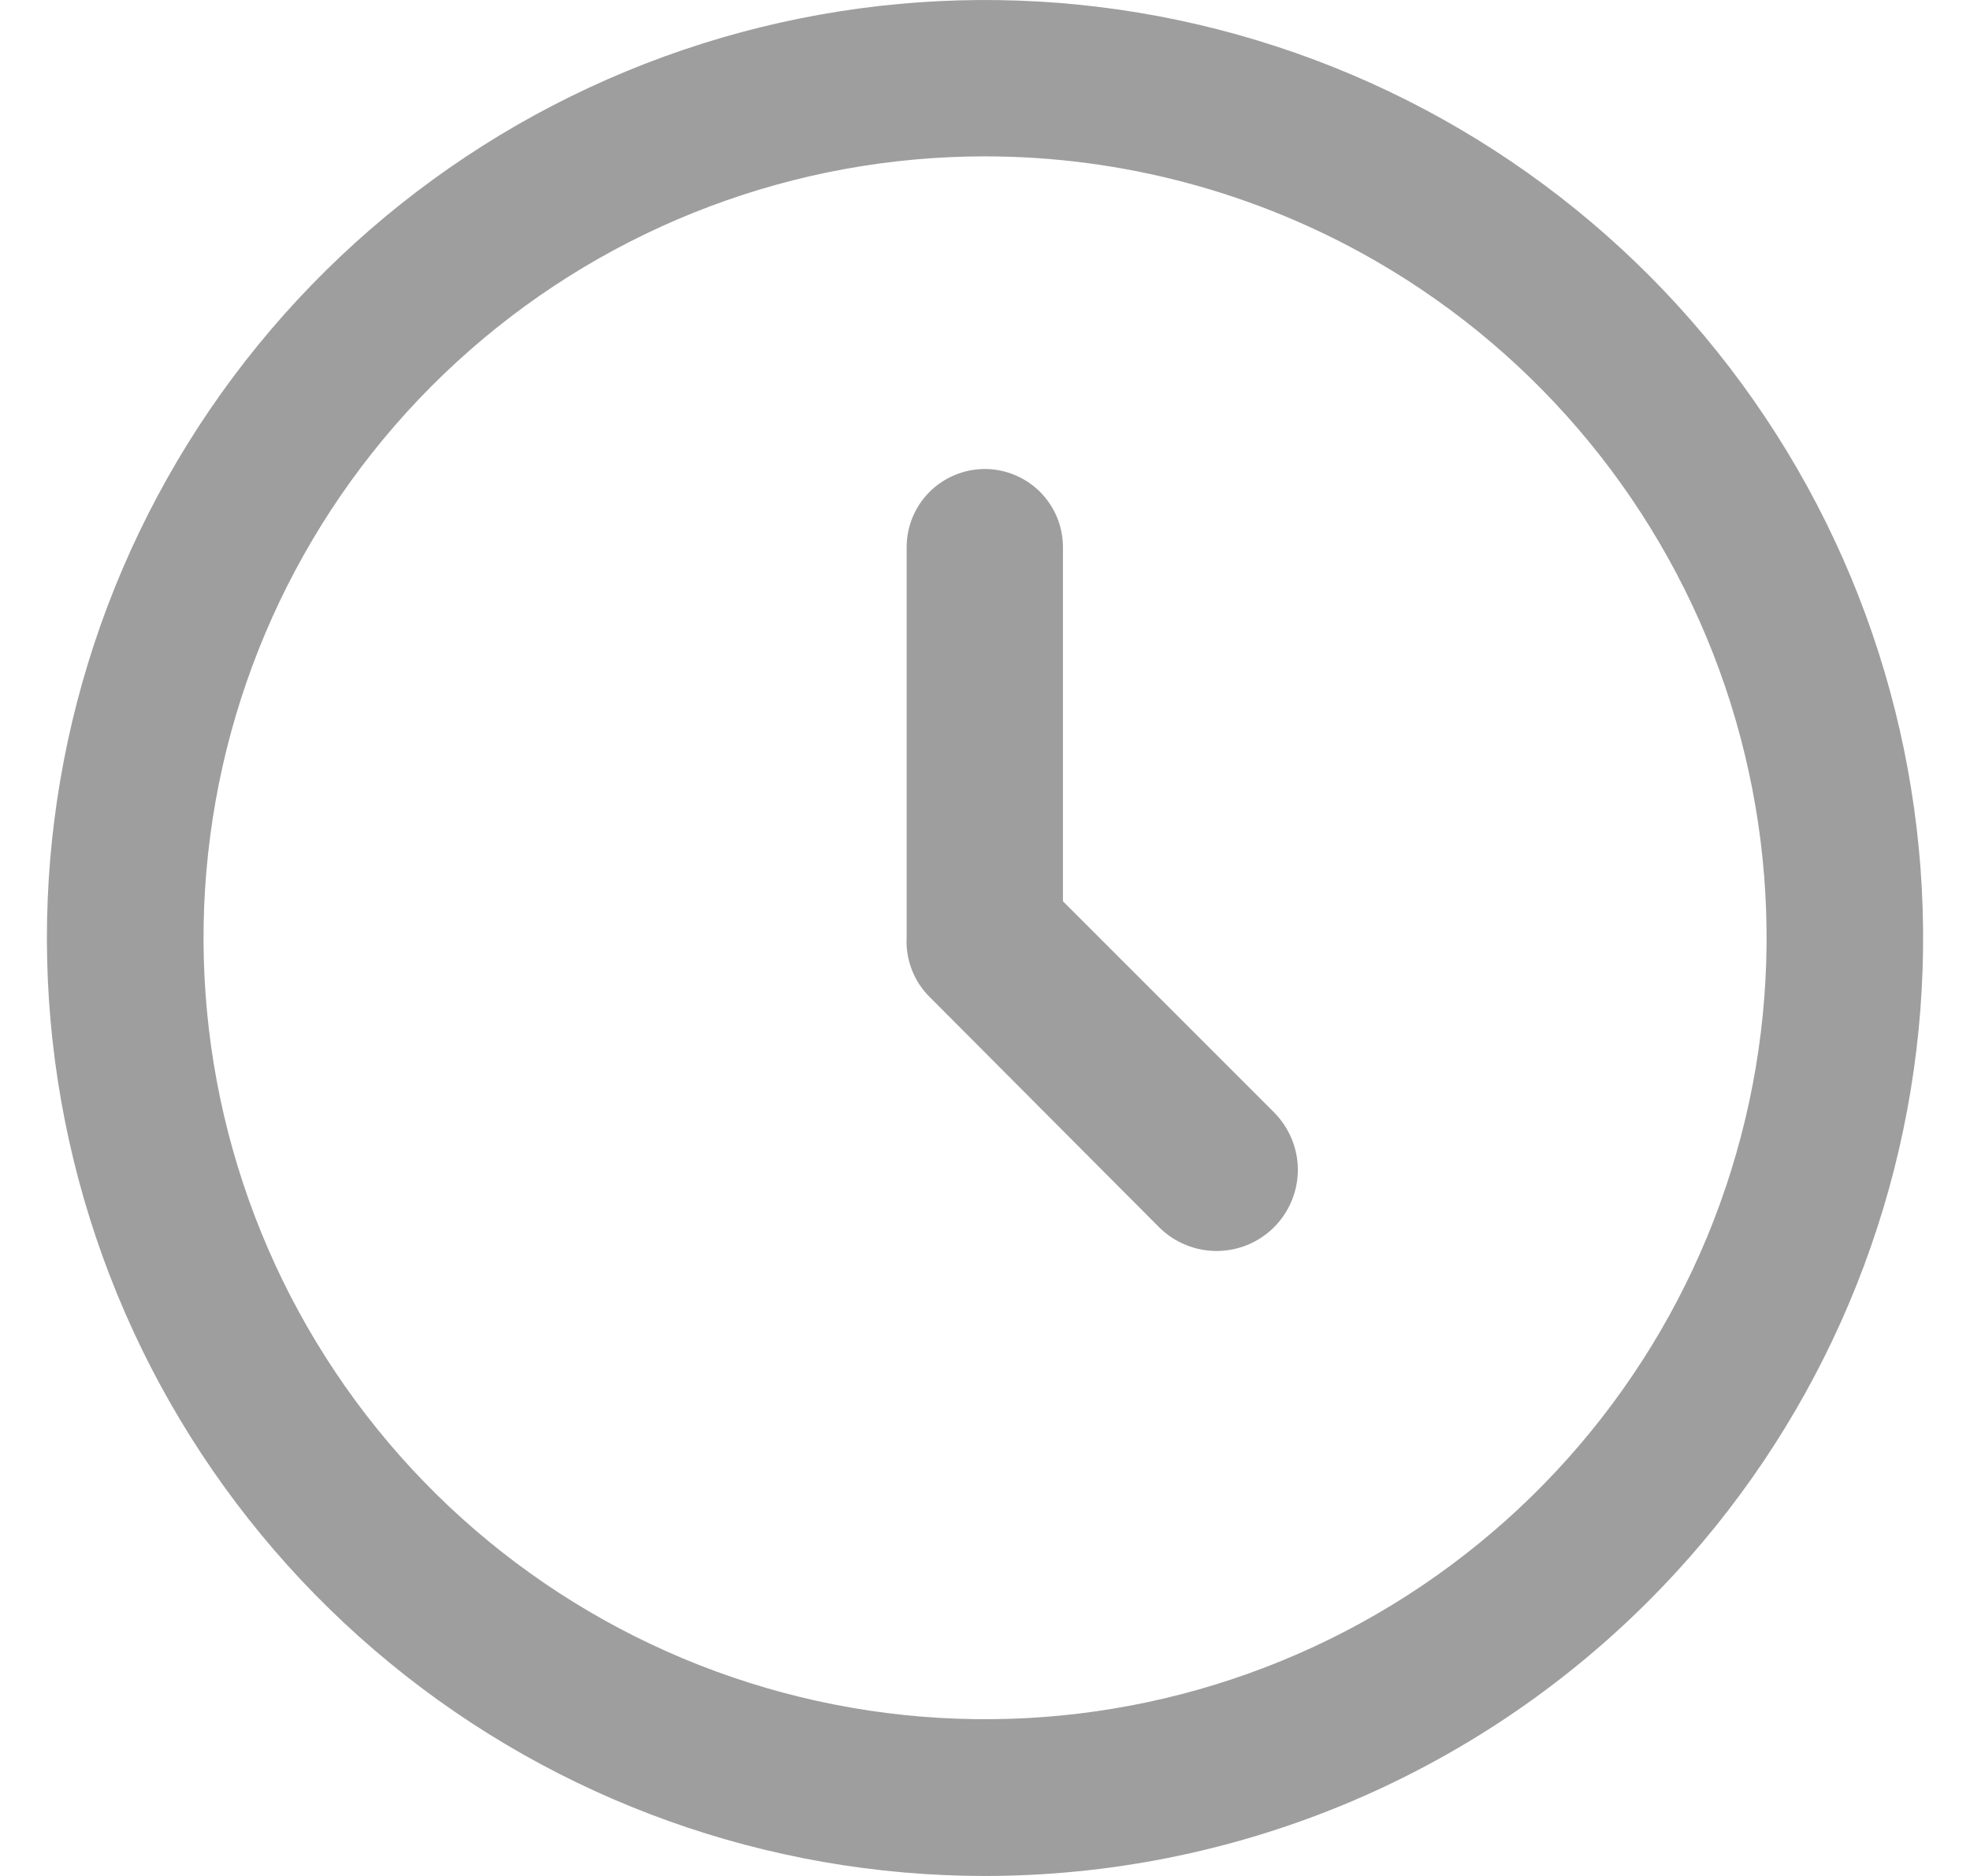 <svg width="21" height="20" viewBox="0 0 21 20" fill="none" xmlns="http://www.w3.org/2000/svg">
<path id="Vector" fill-rule="evenodd" clip-rule="evenodd" d="M10.499 20C8.186 20 5.944 19.198 4.156 17.73C2.367 16.262 1.143 14.219 0.692 11.95C0.241 9.681 0.59 7.326 1.681 5.285C2.772 3.245 4.536 1.646 6.674 0.761C8.811 -0.124 11.19 -0.241 13.403 0.431C15.617 1.102 17.53 2.521 18.815 4.445C20.1 6.368 20.679 8.678 20.452 10.981C20.225 13.283 19.207 15.436 17.571 17.071C16.642 18 15.54 18.736 14.326 19.239C13.113 19.741 11.812 20 10.499 20ZM10.499 1.667C8.478 1.667 6.526 2.402 5.007 3.735C3.487 5.068 2.504 6.908 2.241 8.912C1.977 10.915 2.451 12.947 3.574 14.627C4.697 16.308 6.393 17.522 8.345 18.045C10.297 18.568 12.373 18.364 14.186 17.47C15.999 16.575 17.424 15.053 18.198 13.186C18.971 11.318 19.039 9.233 18.39 7.32C17.74 5.406 16.416 3.793 14.666 2.783C13.399 2.052 11.962 1.667 10.499 1.667ZM12.356 13.084L9.915 10.634C9.83 10.551 9.763 10.45 9.72 10.339C9.677 10.227 9.658 10.108 9.665 9.989V5.834C9.665 5.724 9.686 5.616 9.728 5.515C9.77 5.414 9.831 5.322 9.909 5.244C9.986 5.167 10.078 5.106 10.179 5.064C10.28 5.022 10.388 5 10.498 5C10.607 5 10.716 5.022 10.817 5.064C10.918 5.106 11.01 5.167 11.087 5.244C11.164 5.322 11.226 5.414 11.268 5.515C11.309 5.616 11.331 5.724 11.331 5.834V9.609L13.581 11.859C13.743 12.022 13.835 12.242 13.835 12.472C13.835 12.701 13.743 12.921 13.581 13.084C13.418 13.246 13.198 13.337 12.969 13.337C12.739 13.337 12.519 13.246 12.356 13.084Z" fill="#9E9E9E"/>
</svg>
